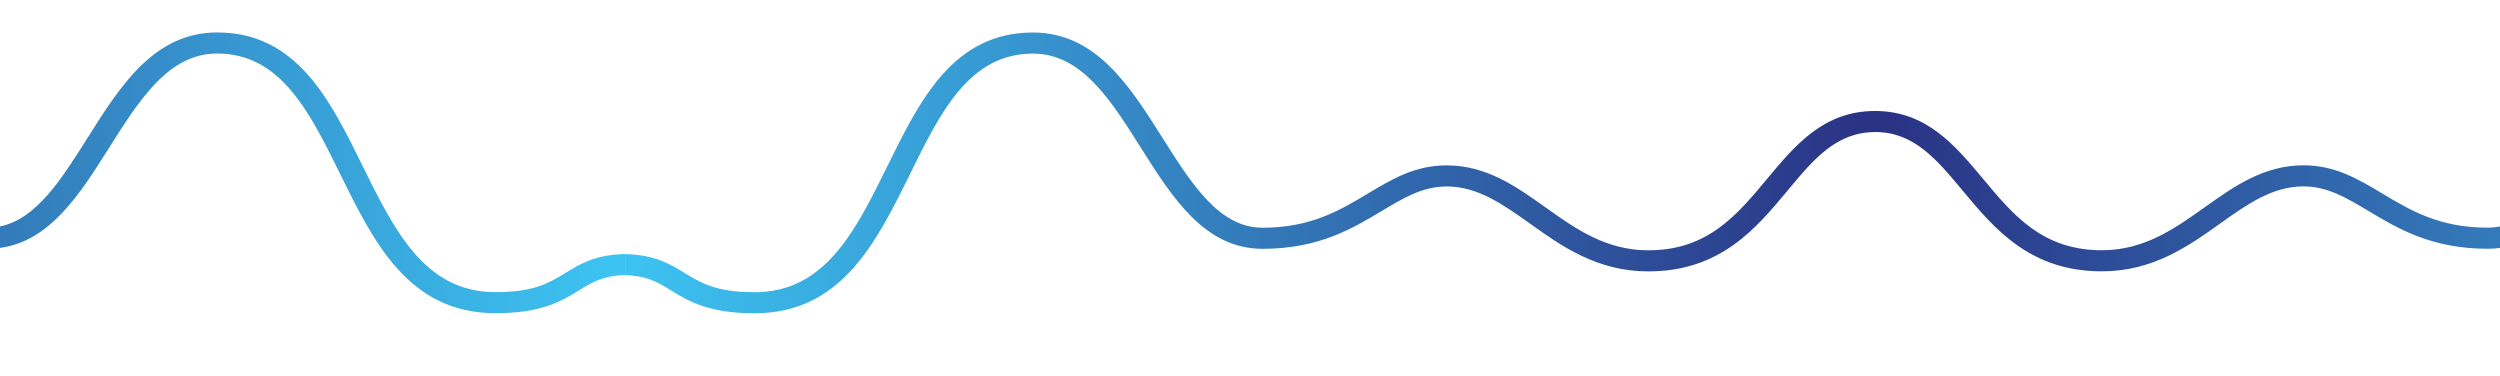 <?xml version="1.0" encoding="utf-8"?>
<!-- Generator: Adobe Illustrator 24.0.1, SVG Export Plug-In . SVG Version: 6.00 Build 0)  -->
<svg version="1.1" id="Livello_1" xmlns="http://www.w3.org/2000/svg" xmlns:xlink="http://www.w3.org/1999/xlink" x="0px" y="0px"
	 viewBox="0 0 3829.2 576.4" style="enable-background:new 0 0 3829.2 576.4;" xml:space="preserve">
<style type="text/css">
	.st0{fill:url(#SVGID_1_);}
	.st1{fill:url(#SVGID_2_);}
	.st2{fill:url(#SVGID_3_);}
</style>
<linearGradient id="SVGID_1_" gradientUnits="userSpaceOnUse" x1="957.292" y1="264.748" x2="2871.874" y2="264.748">
	<stop  offset="0" style="stop-color:#3CC3F1"/>
	<stop  offset="1" style="stop-color:#2A3284"/>
</linearGradient>
<path class="st0" d="M2871.9,170c0,0-0.1,0-0.1,0c-78.6,0-122.3,52.6-164.7,103.4c-47.1,56.6-91.6,110-182.7,110
	c-65,0-112-33.5-157.4-65.9c-44.3-31.6-90.1-64.2-151.1-64.2c-48.7,0-83.7,21-120.8,43.2c-42.9,25.7-87.2,52.3-161.3,52.3
	c-66.4,0-108.5-66.8-153.1-137.4c-50.1-79.4-102-161.6-198.6-161.6c-122.1,0-173.2,103.7-222.6,204
	c-49.1,99.7-95.5,193.8-203.8,193.8c-59,0-82.1-14.2-106.6-29.2c-22.6-13.9-46-28.2-91.7-29.2v32.2c33.6,0.9,49.8,10.8,70,23.2
	c26.9,16.5,57.4,35.2,128.3,35.2c133,0,186.5-108.5,238.2-213.4c46.7-94.8,90.8-184.3,188.2-184.3c74.4,0,118.8,70.3,165.7,144.8
	c47.9,75.8,97.4,154.2,186,154.2c85.8,0,137.3-30.8,182.7-58c33.6-20.1,62.5-37.5,99.5-37.5c47.5,0,86.2,27.6,127.3,56.8
	c48.2,34.4,102.8,73.3,181.3,73.3c110.3,0,164.9-65.6,213.1-123.5c40.2-48.3,74.9-89.9,134.3-89.9c0,0,0.1,0,0.1,0V170z"/>
<linearGradient id="SVGID_2_" gradientUnits="userSpaceOnUse" x1="-932.83" y1="264.748" x2="931.741" y2="264.748">
	<stop  offset="0" style="stop-color:#2A3284"/>
	<stop  offset="1" style="stop-color:#3CC3F1"/>
</linearGradient>
<path class="st1" d="M865.6,418.3c-24.5,15-47.6,29.2-106.6,29.2c-108.3,0-154.7-94.1-203.8-193.8c-49.4-100.3-100.5-204-222.6-204
	c-96.6,0-148.5,82.1-198.6,161.6C93.9,275,55.7,335.5,0,346.8v32.9c76.9-10.3,122.6-82.8,166.9-153C213.9,152.3,258.3,82,332.7,82
	c97.3,0,141.5,89.5,188.2,184.3C572.5,371.3,626,479.7,759,479.7c70.9,0,101.4-18.7,128.3-35.2c20.2-12.4,36.4-22.3,70-23.2v-32.2
	C911.6,390.1,888.2,404.4,865.6,418.3z"/>
<linearGradient id="SVGID_3_" gradientUnits="userSpaceOnUse" x1="2879.12" y1="292.842" x2="4767.577" y2="292.842">
	<stop  offset="0" style="stop-color:#2A3284"/>
	<stop  offset="1" style="stop-color:#3CC3F1"/>
</linearGradient>
<path class="st2" d="M3829.2,346.8c-6.1,1.2-12.5,1.9-19,1.9c-74.1,0-118.4-26.6-161.3-52.3c-37.1-22.2-72.2-43.2-120.8-43.2
	c-61,0-106.8,32.7-151.1,64.2c-45.5,32.4-92.5,65.9-157.4,65.9c-91.1,0-135.6-53.4-182.7-110C2994.4,222.6,2950.6,170,2872,170
	c0,0-0.1,0-0.1,0v32.2c0,0,0.1,0,0.1,0c59.4,0,94.1,41.7,134.3,89.9c48.2,57.9,102.8,123.5,213.1,123.5c78.5,0,133.1-39,181.3-73.3
	c41-29.2,79.7-56.8,127.3-56.8c37,0,65.9,17.4,99.5,37.5c45.4,27.2,96.9,58,182.7,58c6.6,0,12.9-0.4,19.1-1.3V346.8z"/>
</svg>
